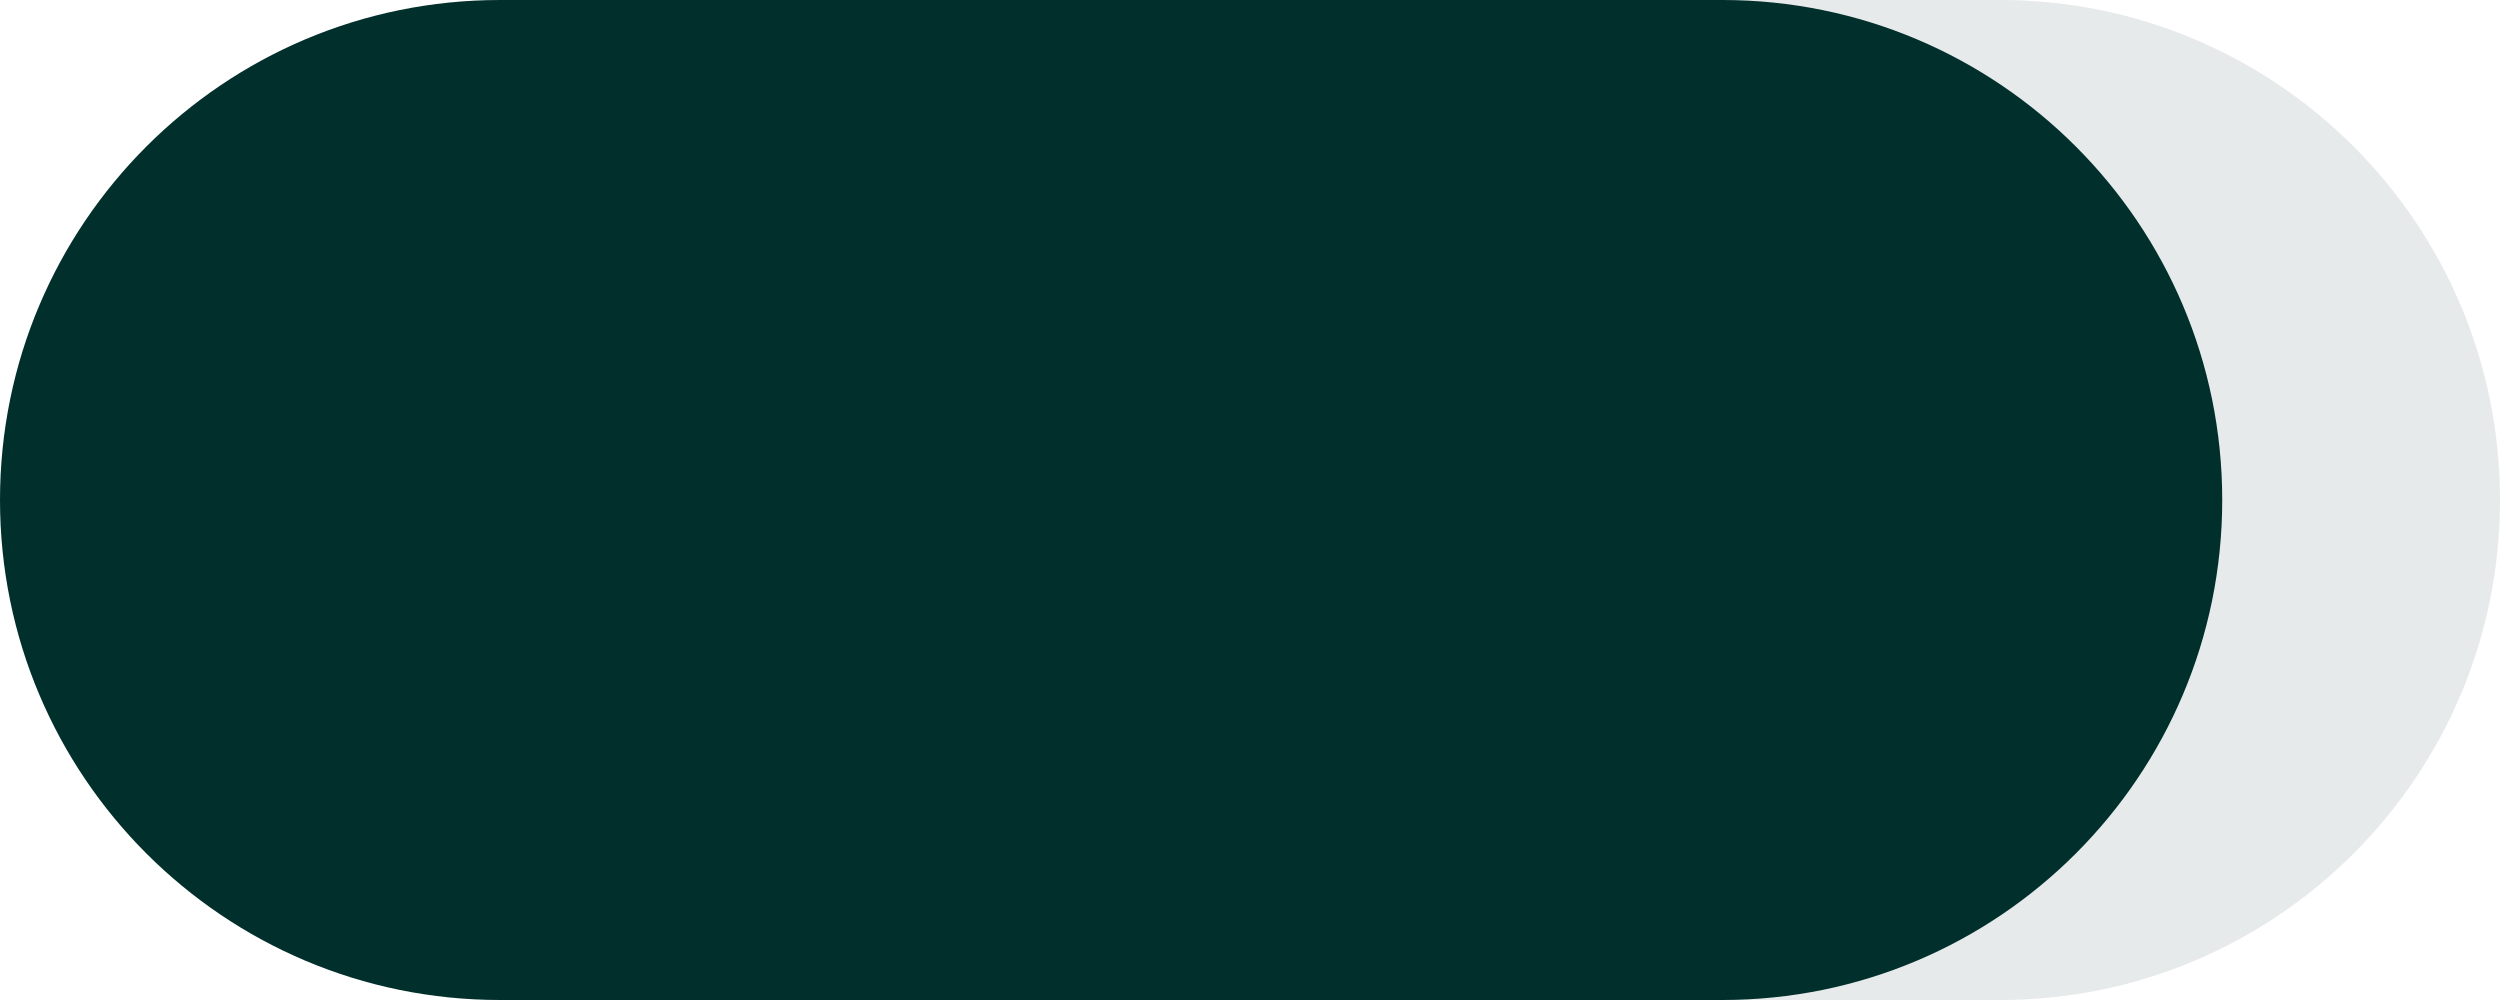 <?xml version="1.0" encoding="UTF-8"?> <svg xmlns="http://www.w3.org/2000/svg" width="90" height="36" viewBox="0 0 90 36" fill="none"> <g clip-path="url(#clip0_36_72)"> <path d="M62 0H18C8.059 0 0 8.059 0 18C0 27.941 8.059 36 18 36H62C71.941 36 80 27.941 80 18C80 8.059 71.941 0 62 0Z" fill="#01302C"></path> <path opacity="0.1" d="M72 0H28C18.059 0 10 8.059 10 18C10 27.941 18.059 36 28 36H72C81.941 36 90 27.941 90 18C90 8.059 81.941 0 72 0Z" fill="#01302C"></path> </g> <defs> <clipPath id="clip0_36_72"> <rect width="90" height="36" fill="white"></rect> </clipPath> </defs> </svg> 